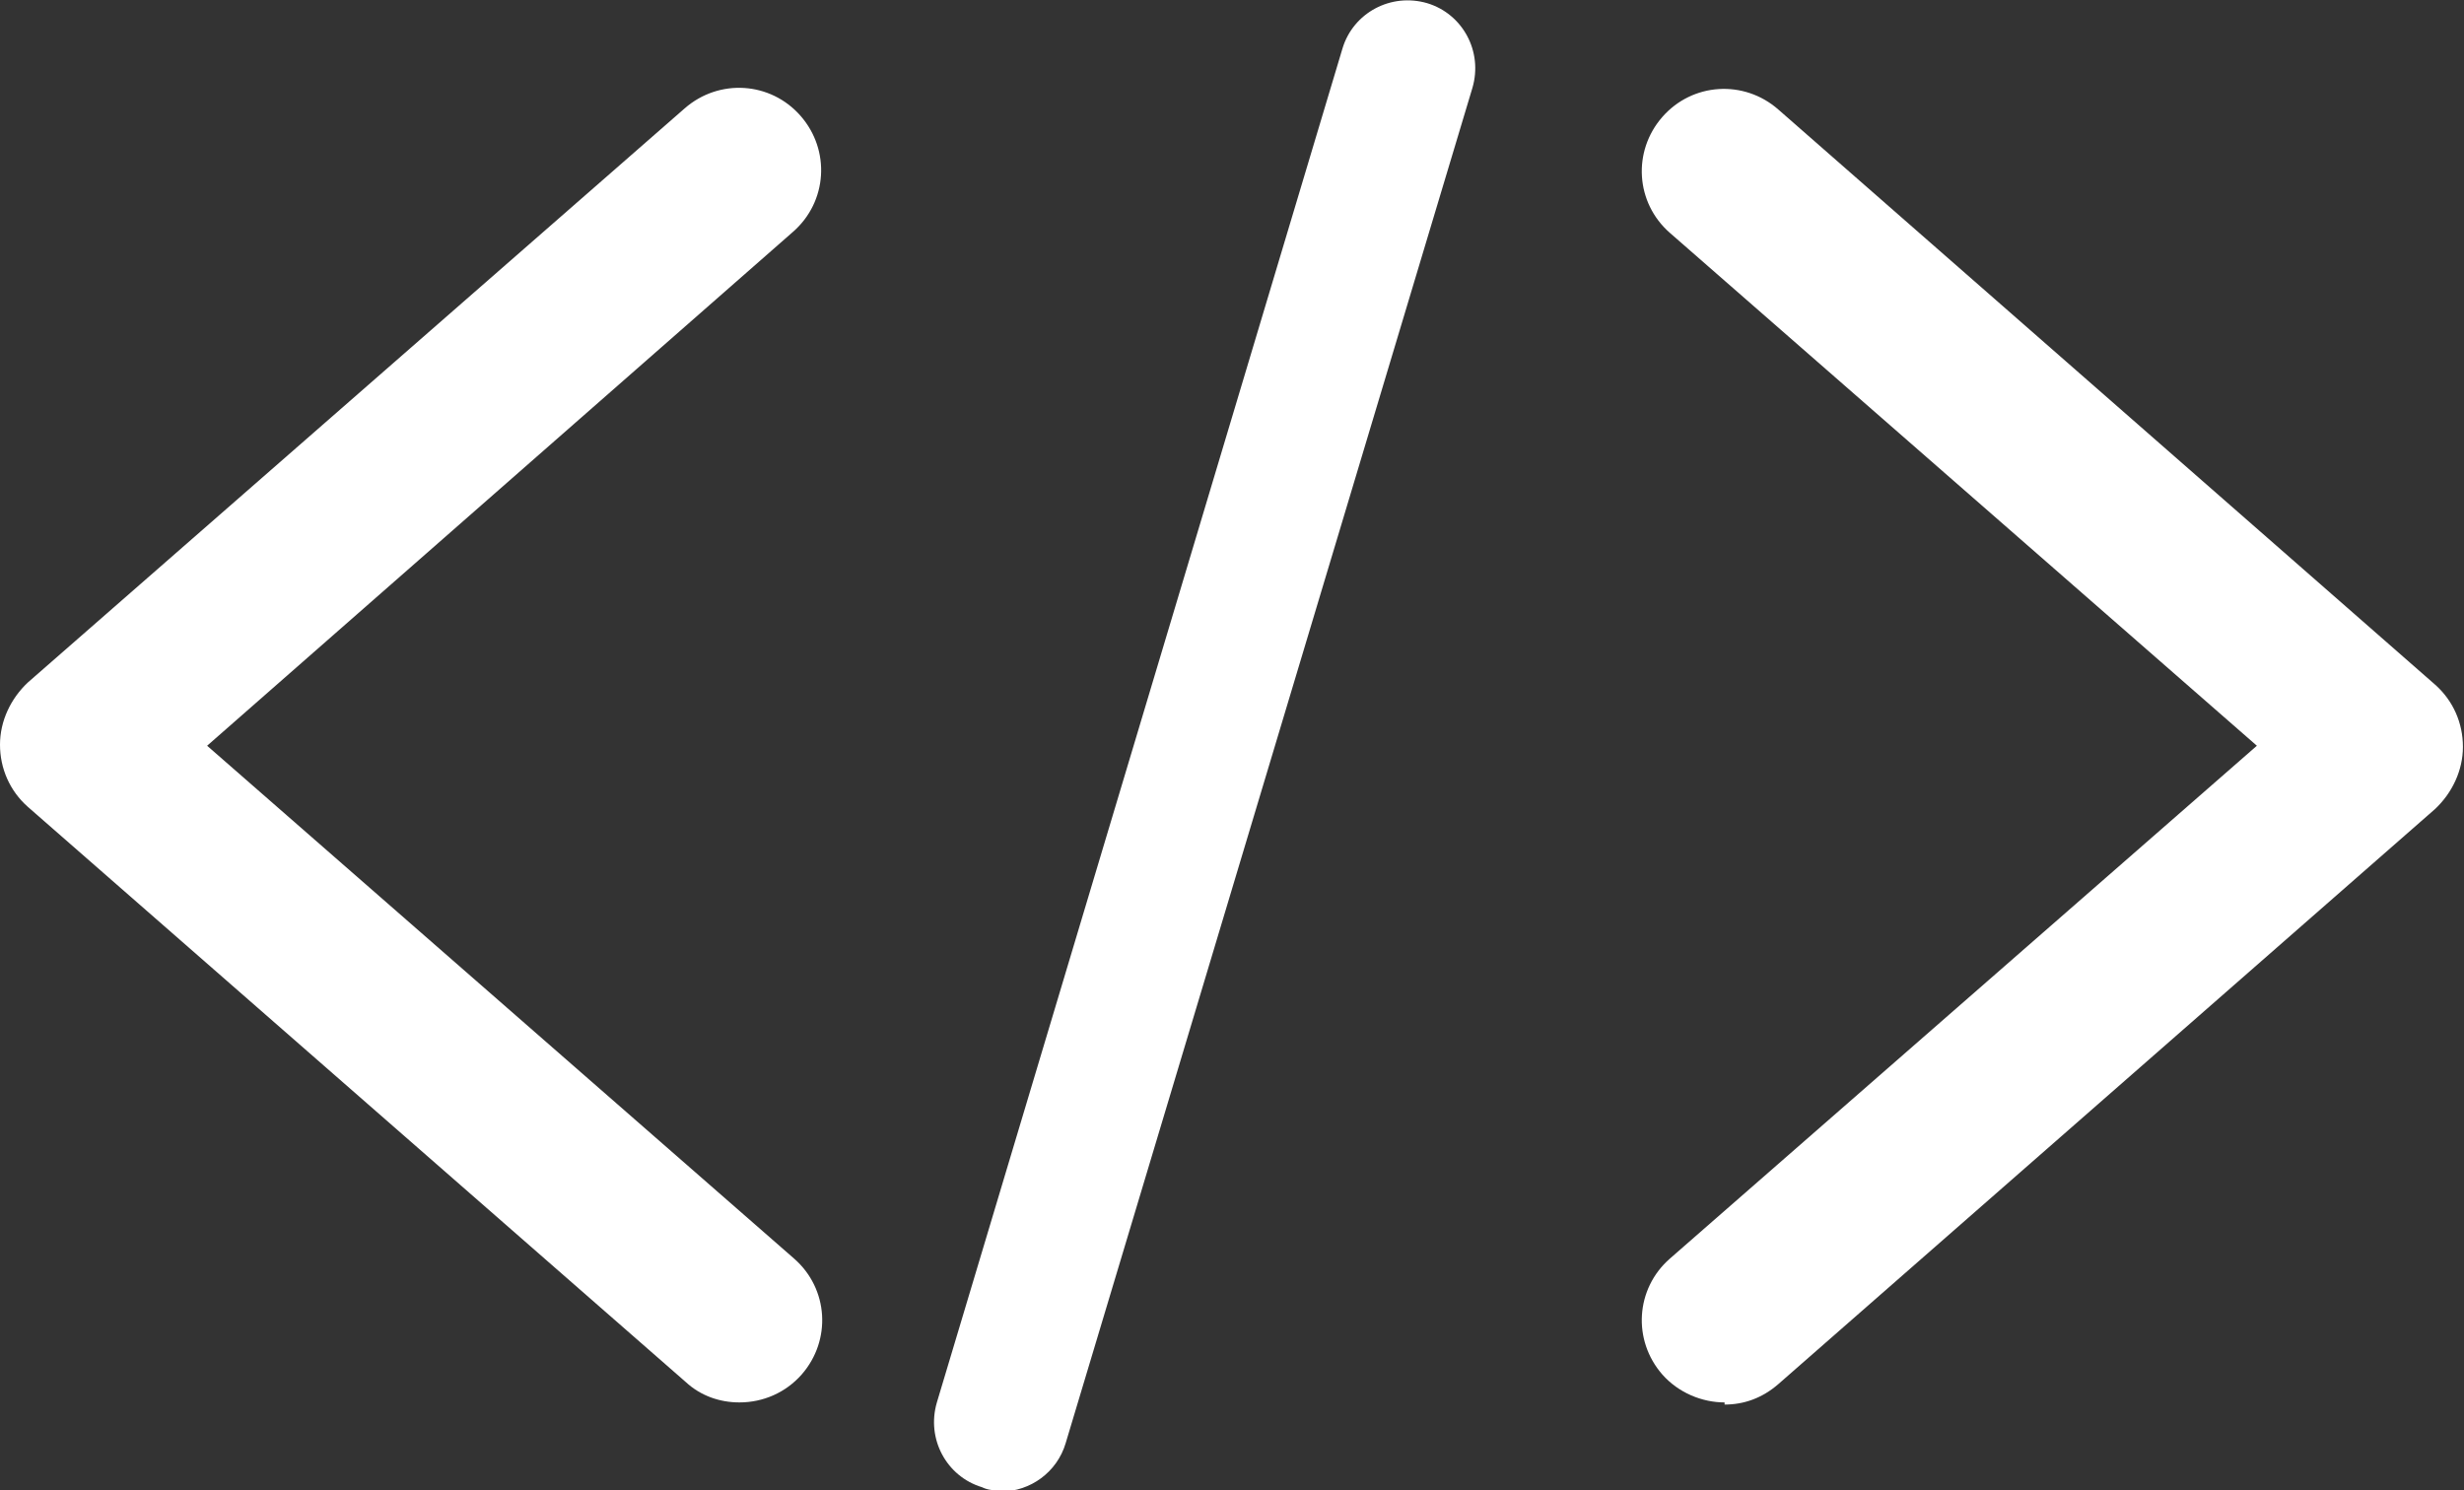 <?xml version="1.0" encoding="UTF-8"?><svg id="Layer_2" xmlns="http://www.w3.org/2000/svg" viewBox="0 0 22.96 13.89"><rect x="0" y="0" width="22.96" height="13.89" fill="#333333" stroke="none"/><defs><style>.cls-1{fill:#fff;stroke-width:0px;}</style></defs><g id="Layer_1-2"><path class="cls-1" d="M6.89,13.07c-.18,0-.36-.06-.5-.19L.26,7.52c-.17-.15-.26-.36-.26-.58s.1-.43.26-.58L6.38,1.01c.32-.28.8-.25,1.08.07.28.32.25.8-.07,1.08L1.93,6.95l5.47,4.78c.32.28.35.76.07,1.08-.15.17-.36.26-.58.26Z"/><path class="cls-1" d="M16.07,13.07c-.21,0-.43-.09-.58-.26-.28-.32-.25-.8.07-1.08l5.47-4.78-5.47-4.78c-.32-.28-.35-.76-.07-1.08.28-.32.76-.35,1.08-.07l6.12,5.36c.17.15.26.36.26.58s-.1.43-.26.58l-6.12,5.36c-.15.13-.32.19-.5.19Z"/><path class="cls-1" d="M9.33,13.89c-.06,0-.12,0-.18-.03-.33-.1-.52-.45-.42-.79L12.51.45c.1-.33.45-.52.79-.42.33.1.52.45.42.79l-3.79,12.63c-.08.27-.33.45-.6.45Z"/></g></svg>